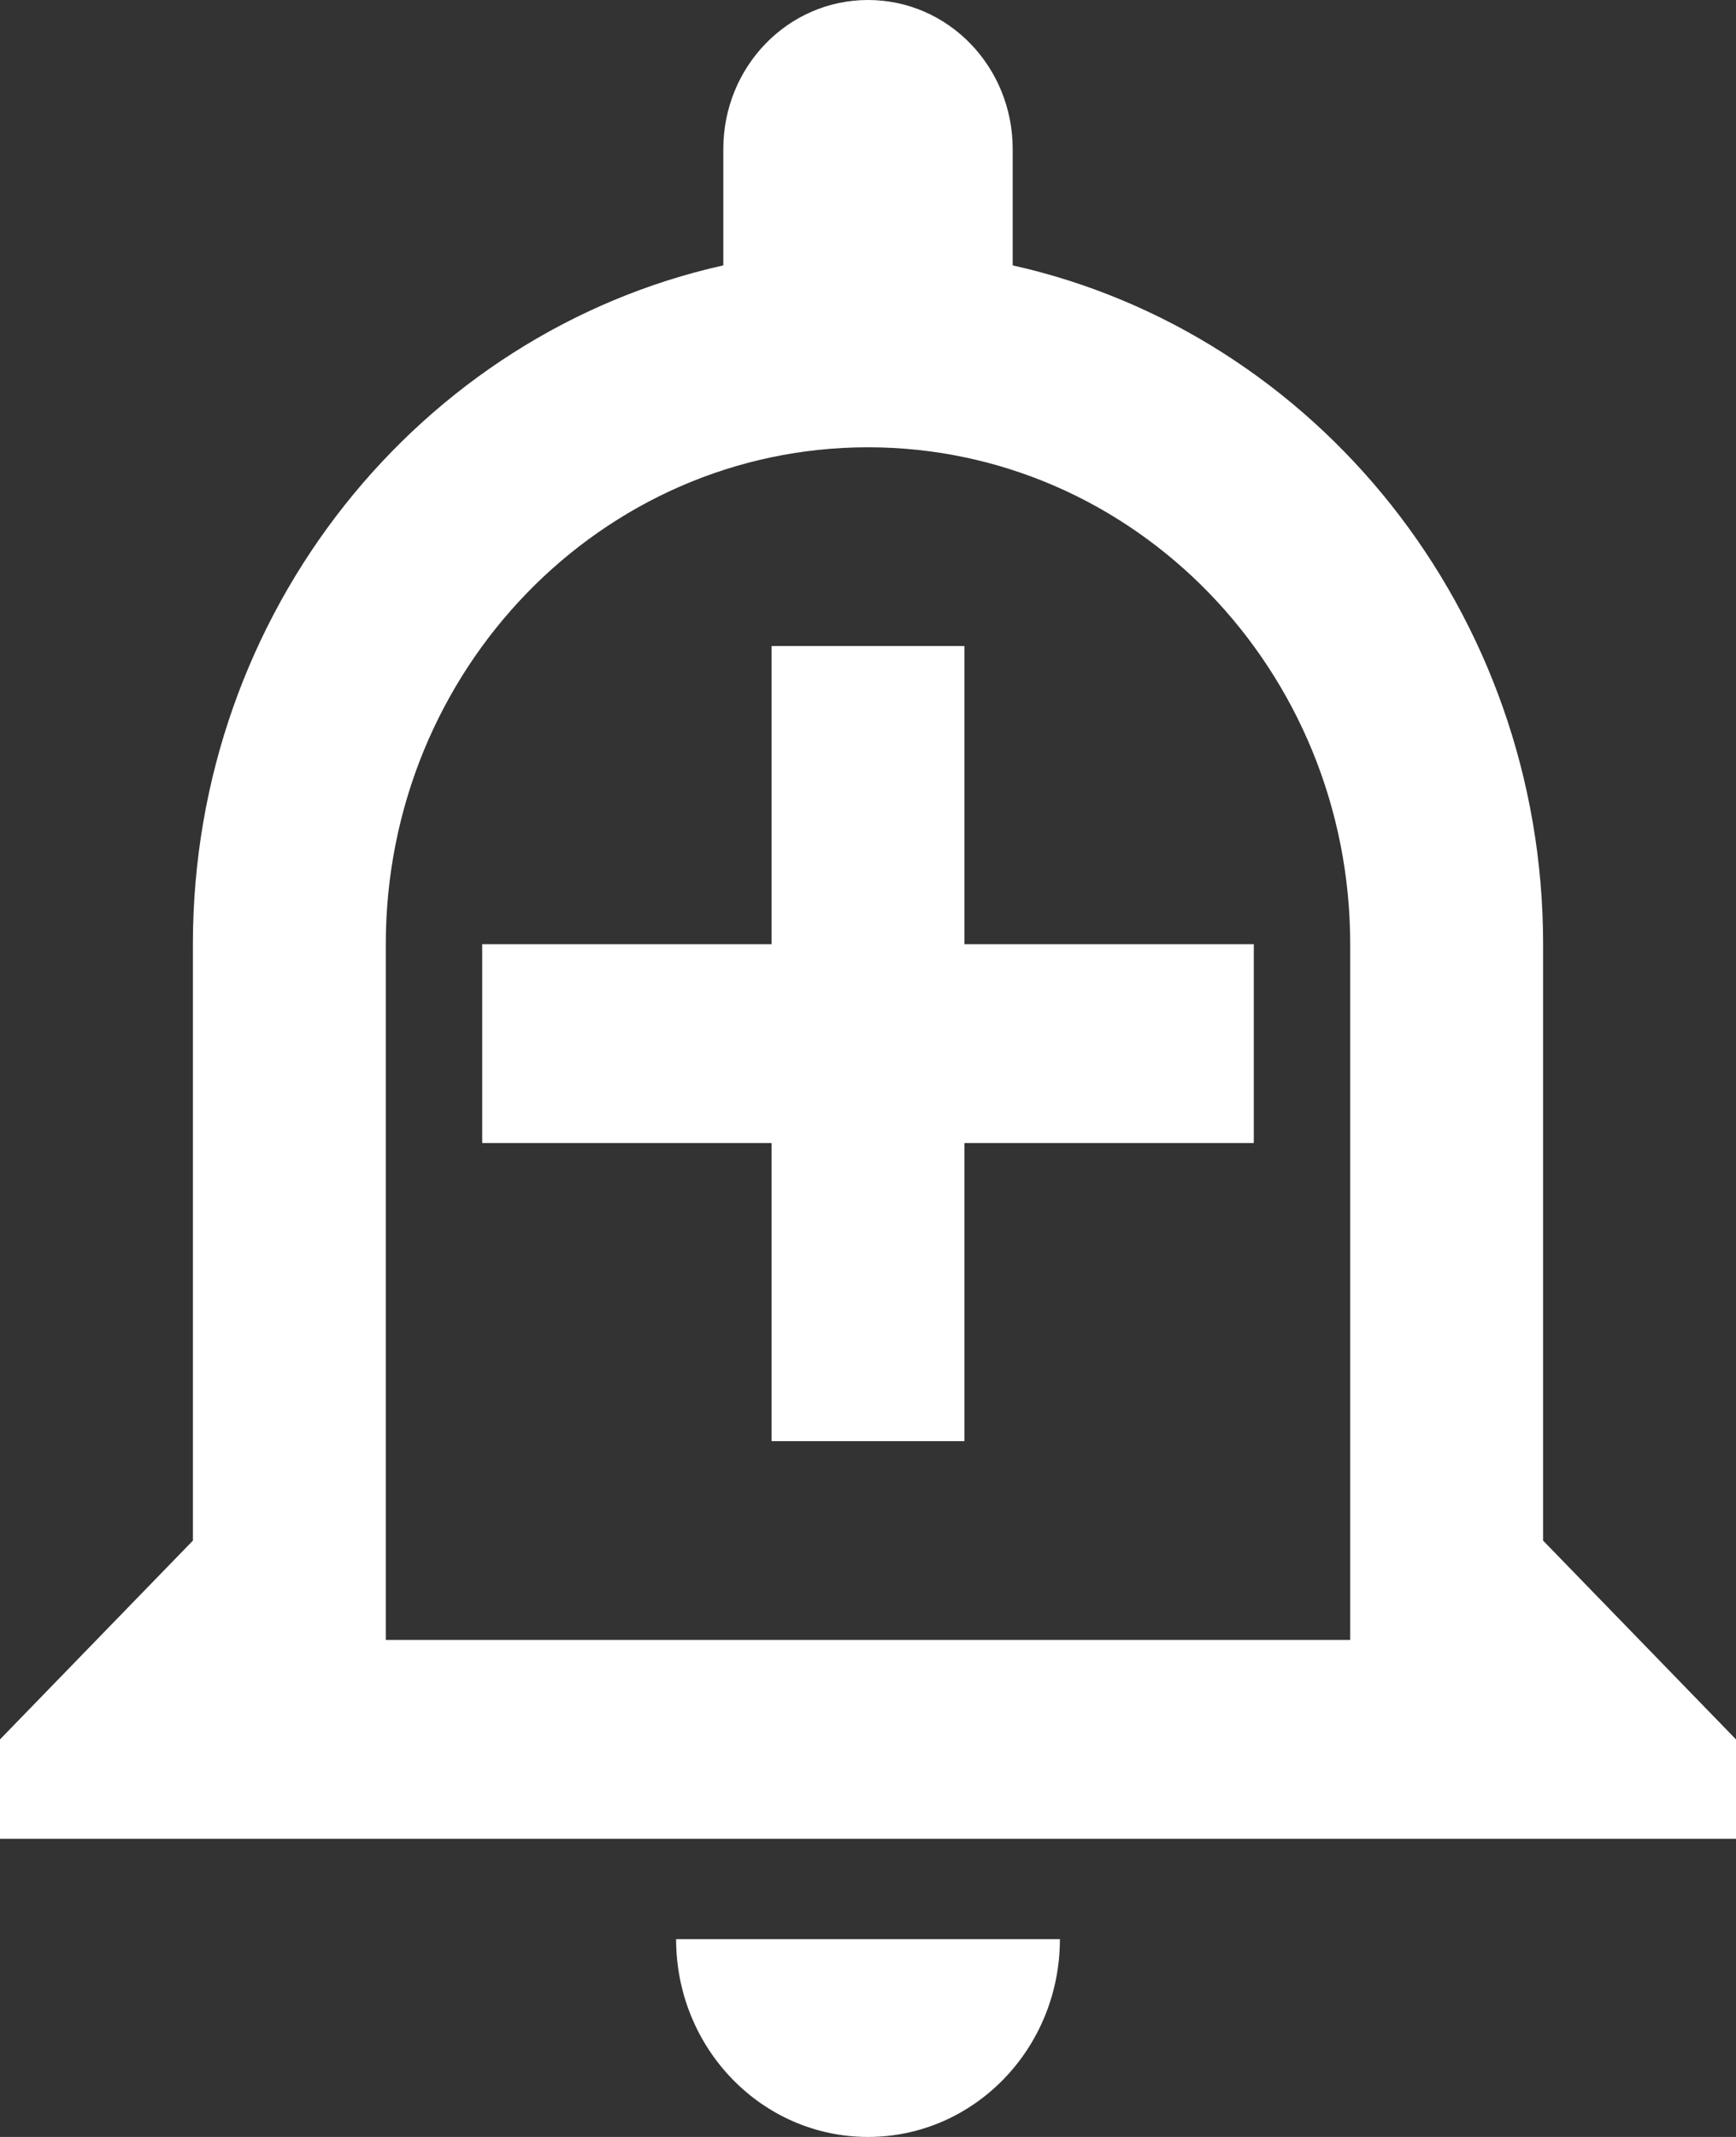 <?xml version="1.0" encoding="utf-8"?>
<svg xmlns="http://www.w3.org/2000/svg" fill="none" height="100%" overflow="visible" preserveAspectRatio="none" style="display: block;" viewBox="0 0 26 32" width="100%">
<rect x="0" y="0" width="26" height="32" fill="#333333" stroke="none"/>
<path d="M10.126 29.038C10.126 30.675 11.411 32 13 32C14.589 32 15.874 30.675 15.874 29.038H10.126ZM13 6.698C16.987 6.698 20.222 10.032 20.222 14.139V24.558H5.778V14.139C5.778 10.032 9.013 6.698 13 6.698ZM13 0C11.801 0 10.833 0.997 10.833 2.233V3.974C6.298 4.986 2.889 9.153 2.889 14.139V23.07L0 26.047V27.535H26V26.047L23.111 23.07V14.139C23.111 9.153 19.702 4.986 15.167 3.974V2.233C15.167 0.997 14.199 0 13 0ZM14.444 9.674H11.556V14.139H7.222V17.116H11.556V21.581H14.444V17.116H18.778V14.139H14.444V9.674Z" fill="white" id="Vector"/>
</svg>
